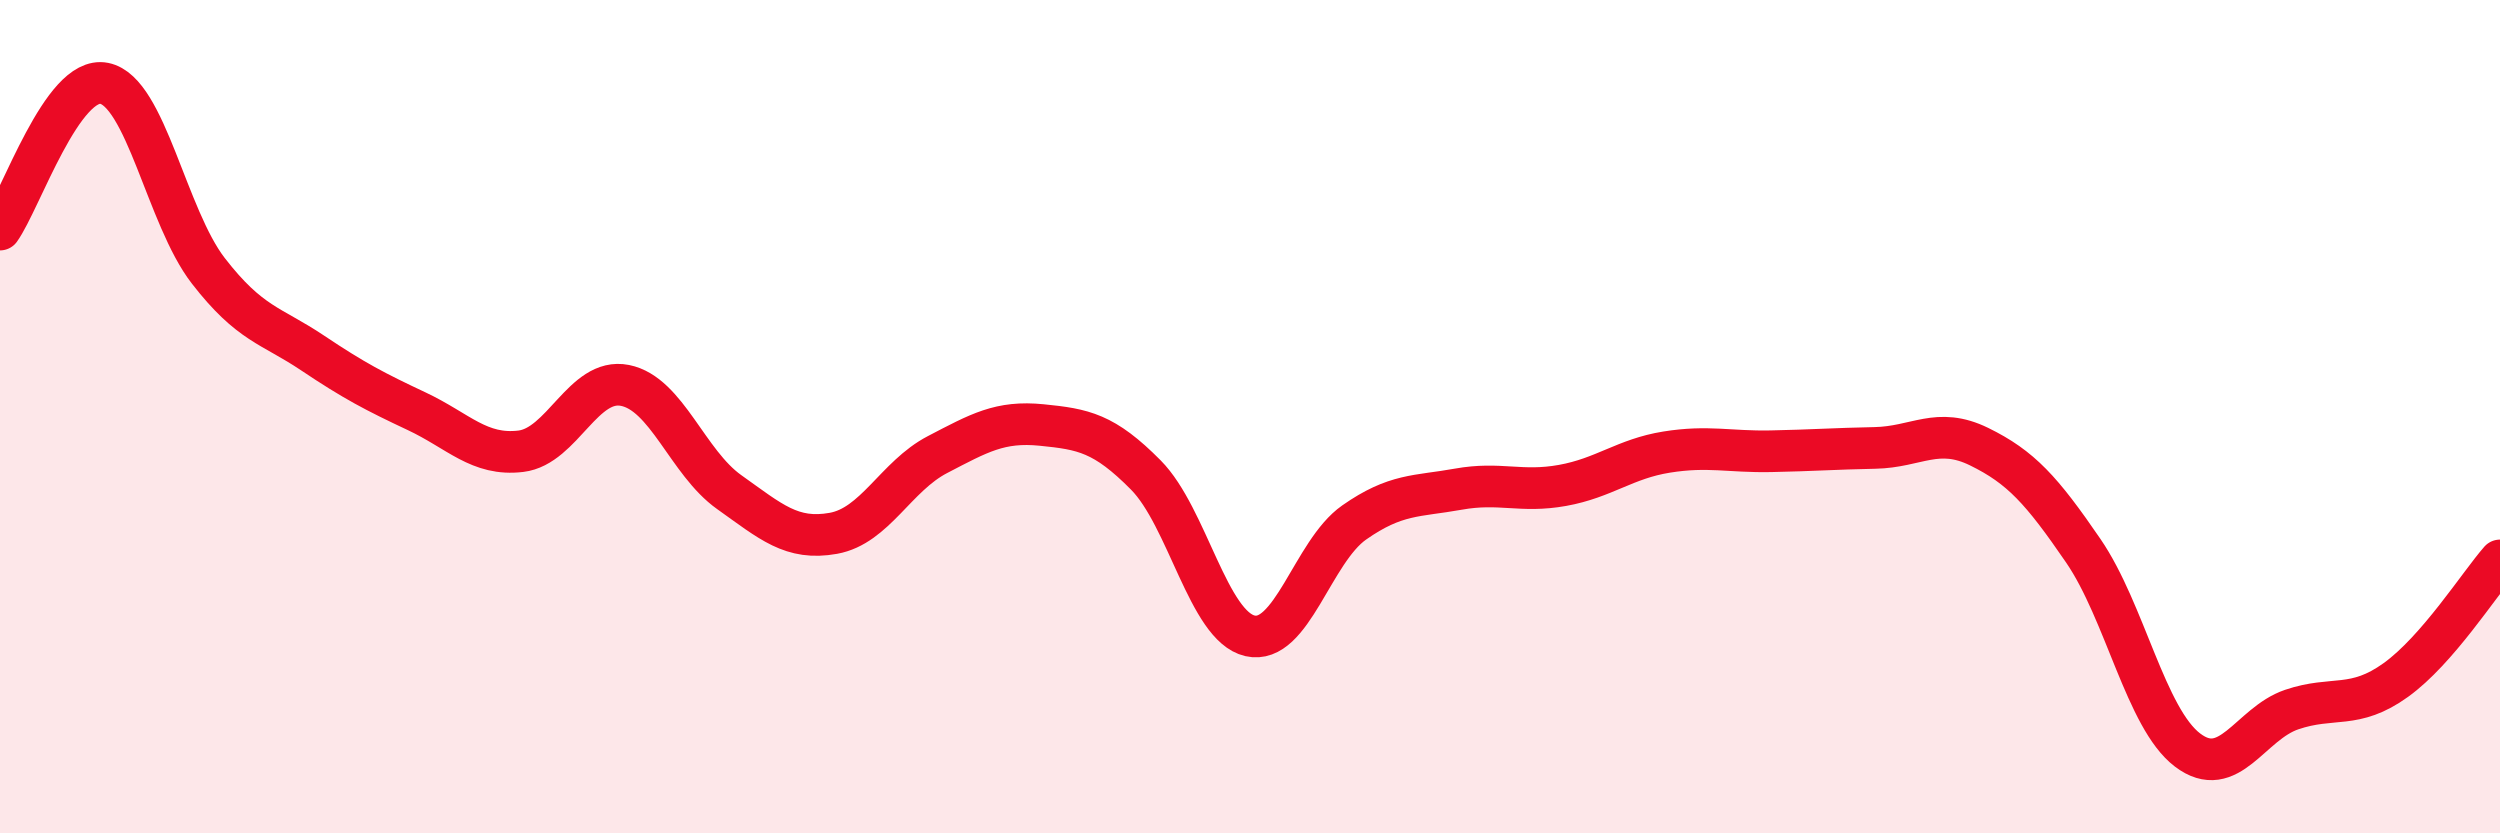 
    <svg width="60" height="20" viewBox="0 0 60 20" xmlns="http://www.w3.org/2000/svg">
      <path
        d="M 0,5.51 C 0.5,4.81 1.5,1.8 2.5,2 C 3.5,2.2 4,5.21 5,6.5 C 6,7.79 6.5,7.8 7.5,8.47 C 8.5,9.14 9,9.4 10,9.87 C 11,10.34 11.5,10.95 12.5,10.83 C 13.5,10.71 14,9.05 15,9.25 C 16,9.45 16.5,11.1 17.5,11.81 C 18.5,12.52 19,12.98 20,12.8 C 21,12.62 21.5,11.43 22.5,10.91 C 23.5,10.39 24,10.1 25,10.2 C 26,10.3 26.5,10.39 27.5,11.4 C 28.5,12.41 29,15.03 30,15.26 C 31,15.49 31.5,13.24 32.5,12.54 C 33.5,11.84 34,11.92 35,11.74 C 36,11.56 36.5,11.83 37.5,11.65 C 38.5,11.47 39,11.01 40,10.85 C 41,10.69 41.5,10.85 42.5,10.83 C 43.5,10.81 44,10.77 45,10.75 C 46,10.73 46.5,10.23 47.5,10.72 C 48.5,11.21 49,11.76 50,13.22 C 51,14.68 51.5,17.24 52.5,18 C 53.5,18.76 54,17.37 55,17.03 C 56,16.69 56.5,17.04 57.5,16.32 C 58.5,15.6 59.5,14.02 60,13.45L60 20L0 20Z"
        fill="#EB0A25"
        opacity="0.1"
        stroke-linecap="round"
        stroke-linejoin="round"
      />
      <path
        d="M 0,5.51 C 0.5,4.81 1.5,1.8 2.5,2 C 3.5,2.2 4,5.21 5,6.5 C 6,7.79 6.5,7.8 7.5,8.47 C 8.5,9.14 9,9.4 10,9.87 C 11,10.34 11.5,10.95 12.5,10.83 C 13.5,10.71 14,9.05 15,9.25 C 16,9.45 16.5,11.1 17.5,11.81 C 18.5,12.52 19,12.98 20,12.8 C 21,12.62 21.5,11.43 22.5,10.91 C 23.5,10.39 24,10.1 25,10.2 C 26,10.3 26.5,10.39 27.5,11.4 C 28.5,12.41 29,15.03 30,15.26 C 31,15.49 31.5,13.24 32.5,12.54 C 33.5,11.84 34,11.92 35,11.74 C 36,11.56 36.5,11.83 37.5,11.65 C 38.5,11.47 39,11.01 40,10.85 C 41,10.69 41.5,10.85 42.5,10.83 C 43.5,10.81 44,10.77 45,10.75 C 46,10.73 46.5,10.23 47.5,10.72 C 48.5,11.21 49,11.76 50,13.22 C 51,14.68 51.5,17.24 52.5,18 C 53.5,18.76 54,17.37 55,17.03 C 56,16.69 56.5,17.04 57.5,16.32 C 58.5,15.6 59.5,14.02 60,13.45"
        stroke="#EB0A25"
        stroke-width="1"
        fill="none"
        stroke-linecap="round"
        stroke-linejoin="round"
      />
    </svg>
  